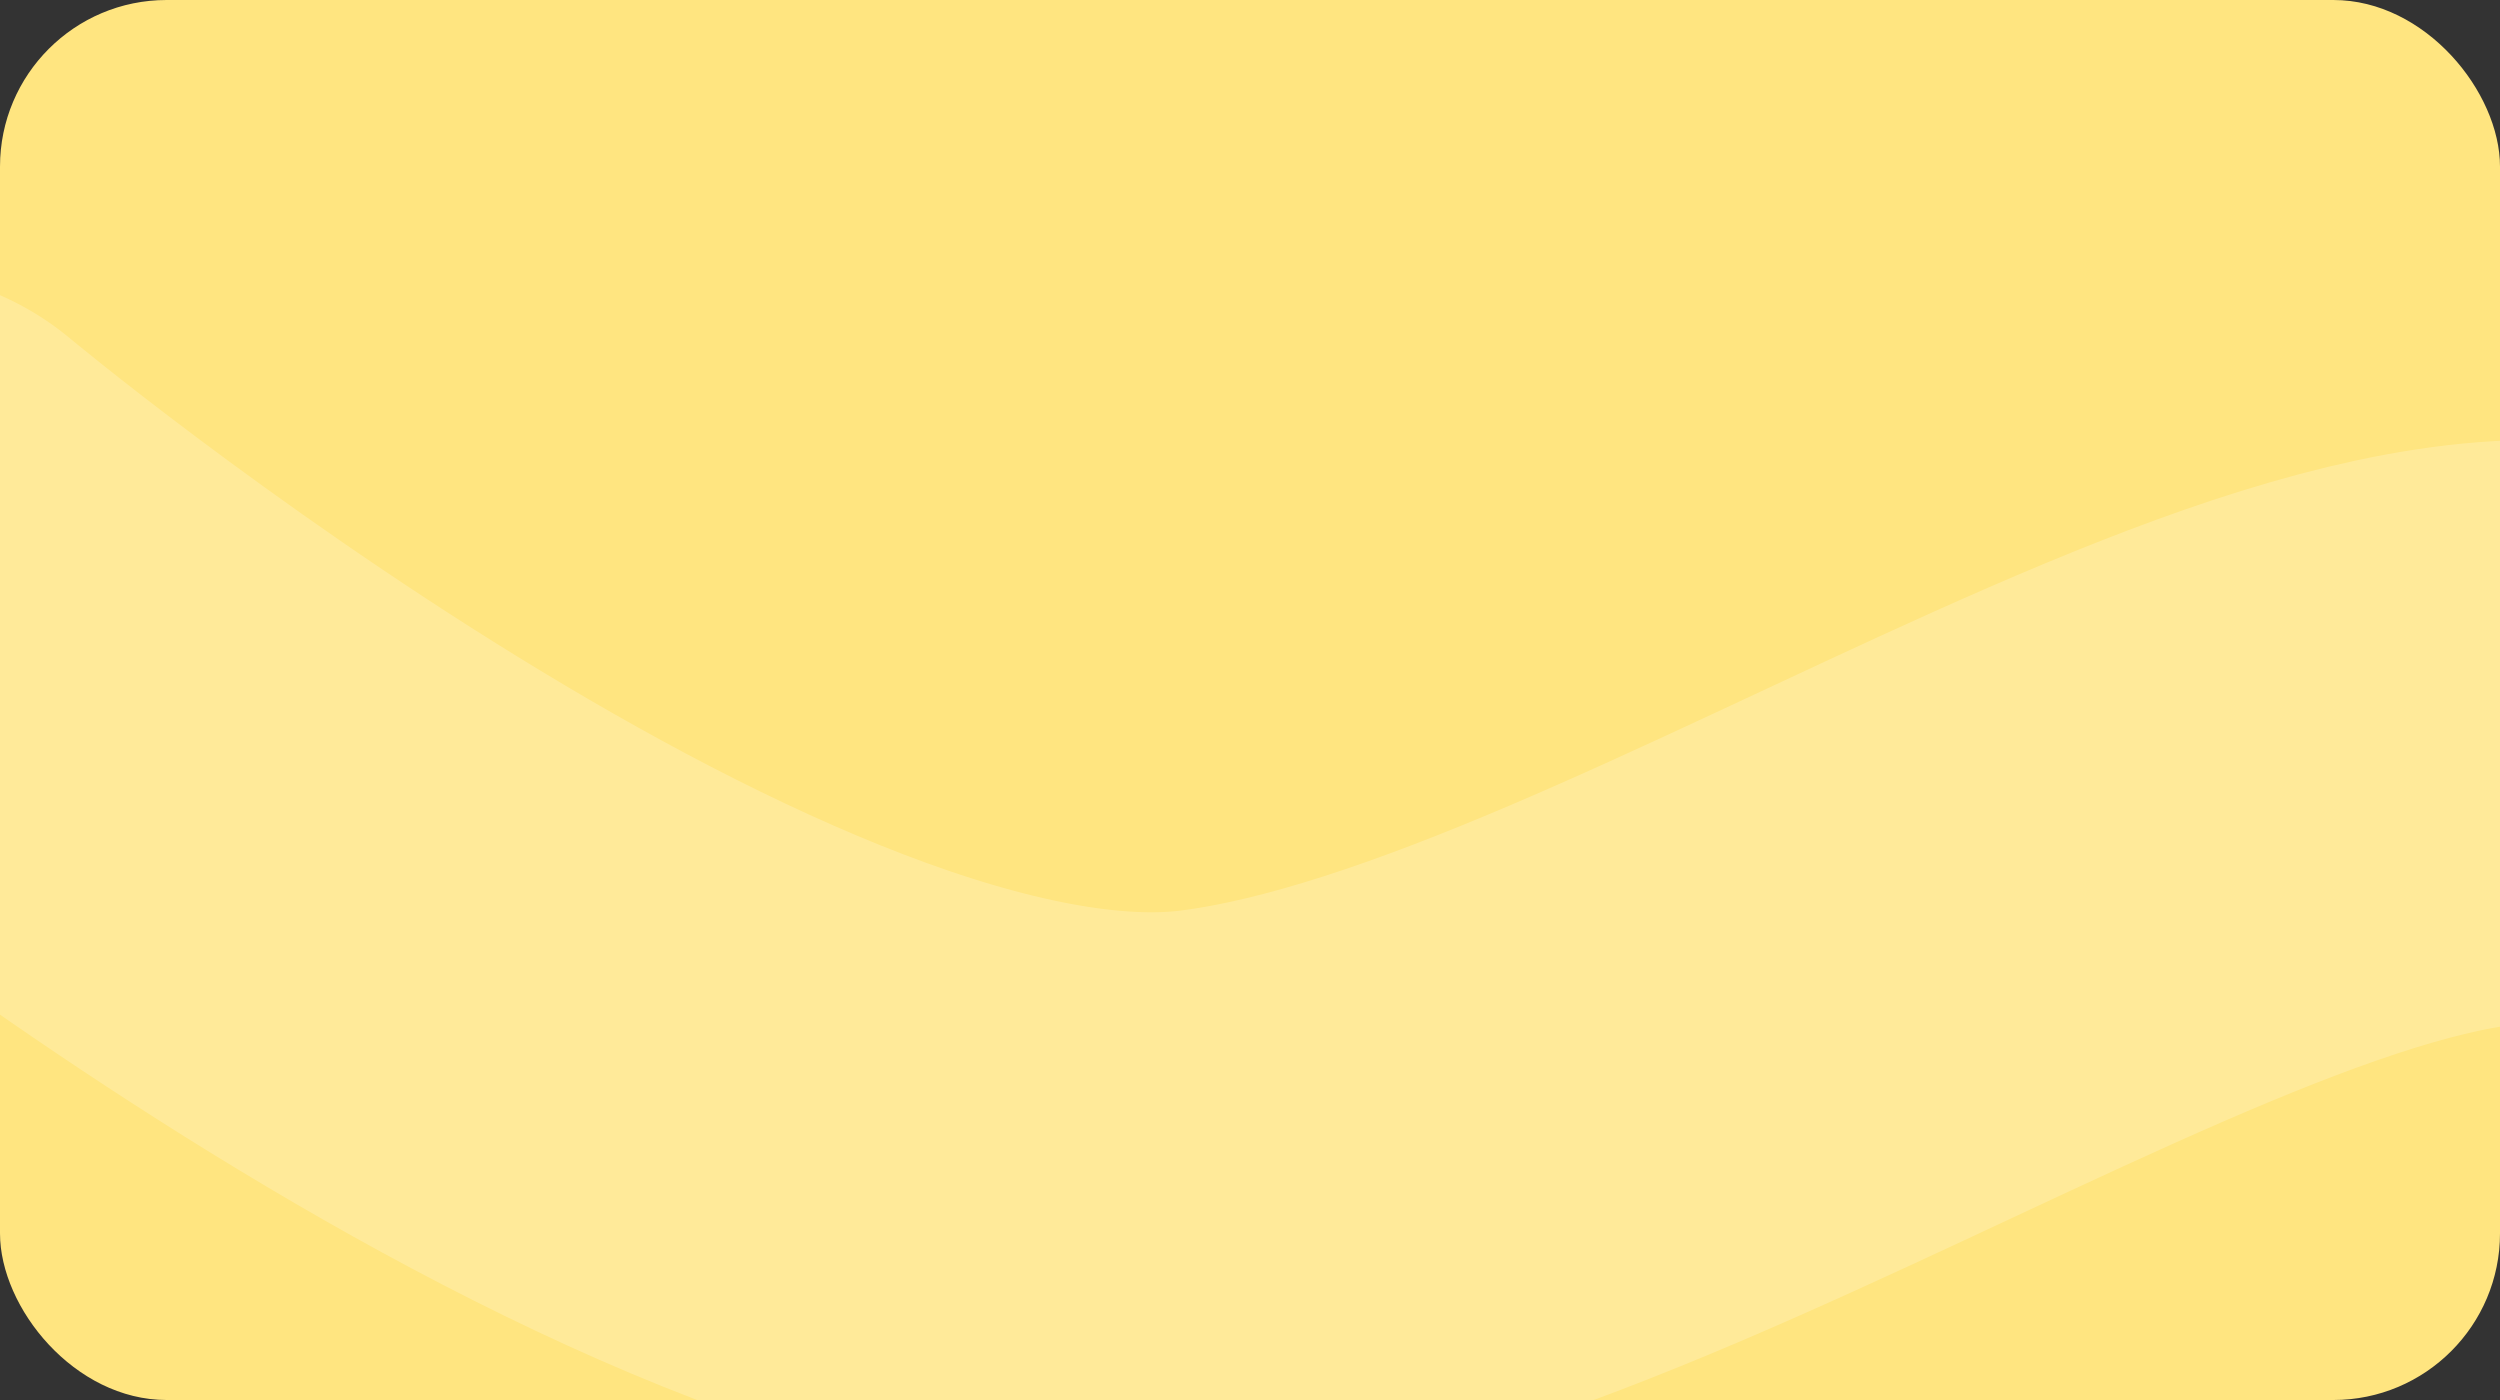 <?xml version="1.0" encoding="UTF-8"?> <svg xmlns="http://www.w3.org/2000/svg" width="300" height="168" viewBox="0 0 300 168" fill="none"><rect x="0" y="0" width="300" height="168" fill="#333333" stroke="none"/><g clip-path="url(#clip0_288_26)"><rect width="300" height="168" rx="20" fill="#FFE580"></rect><path d="M325.5 95.5C294.5 64.501 205.5 136.5 145.999 144C86.499 151.5 -14 67.5 -14 67.5" stroke="white" stroke-opacity="0.2" stroke-width="70" stroke-linecap="round"></path></g><defs><clipPath id="clip0_288_26"><rect width="300" height="168" fill="white"></rect></clipPath></defs></svg> 